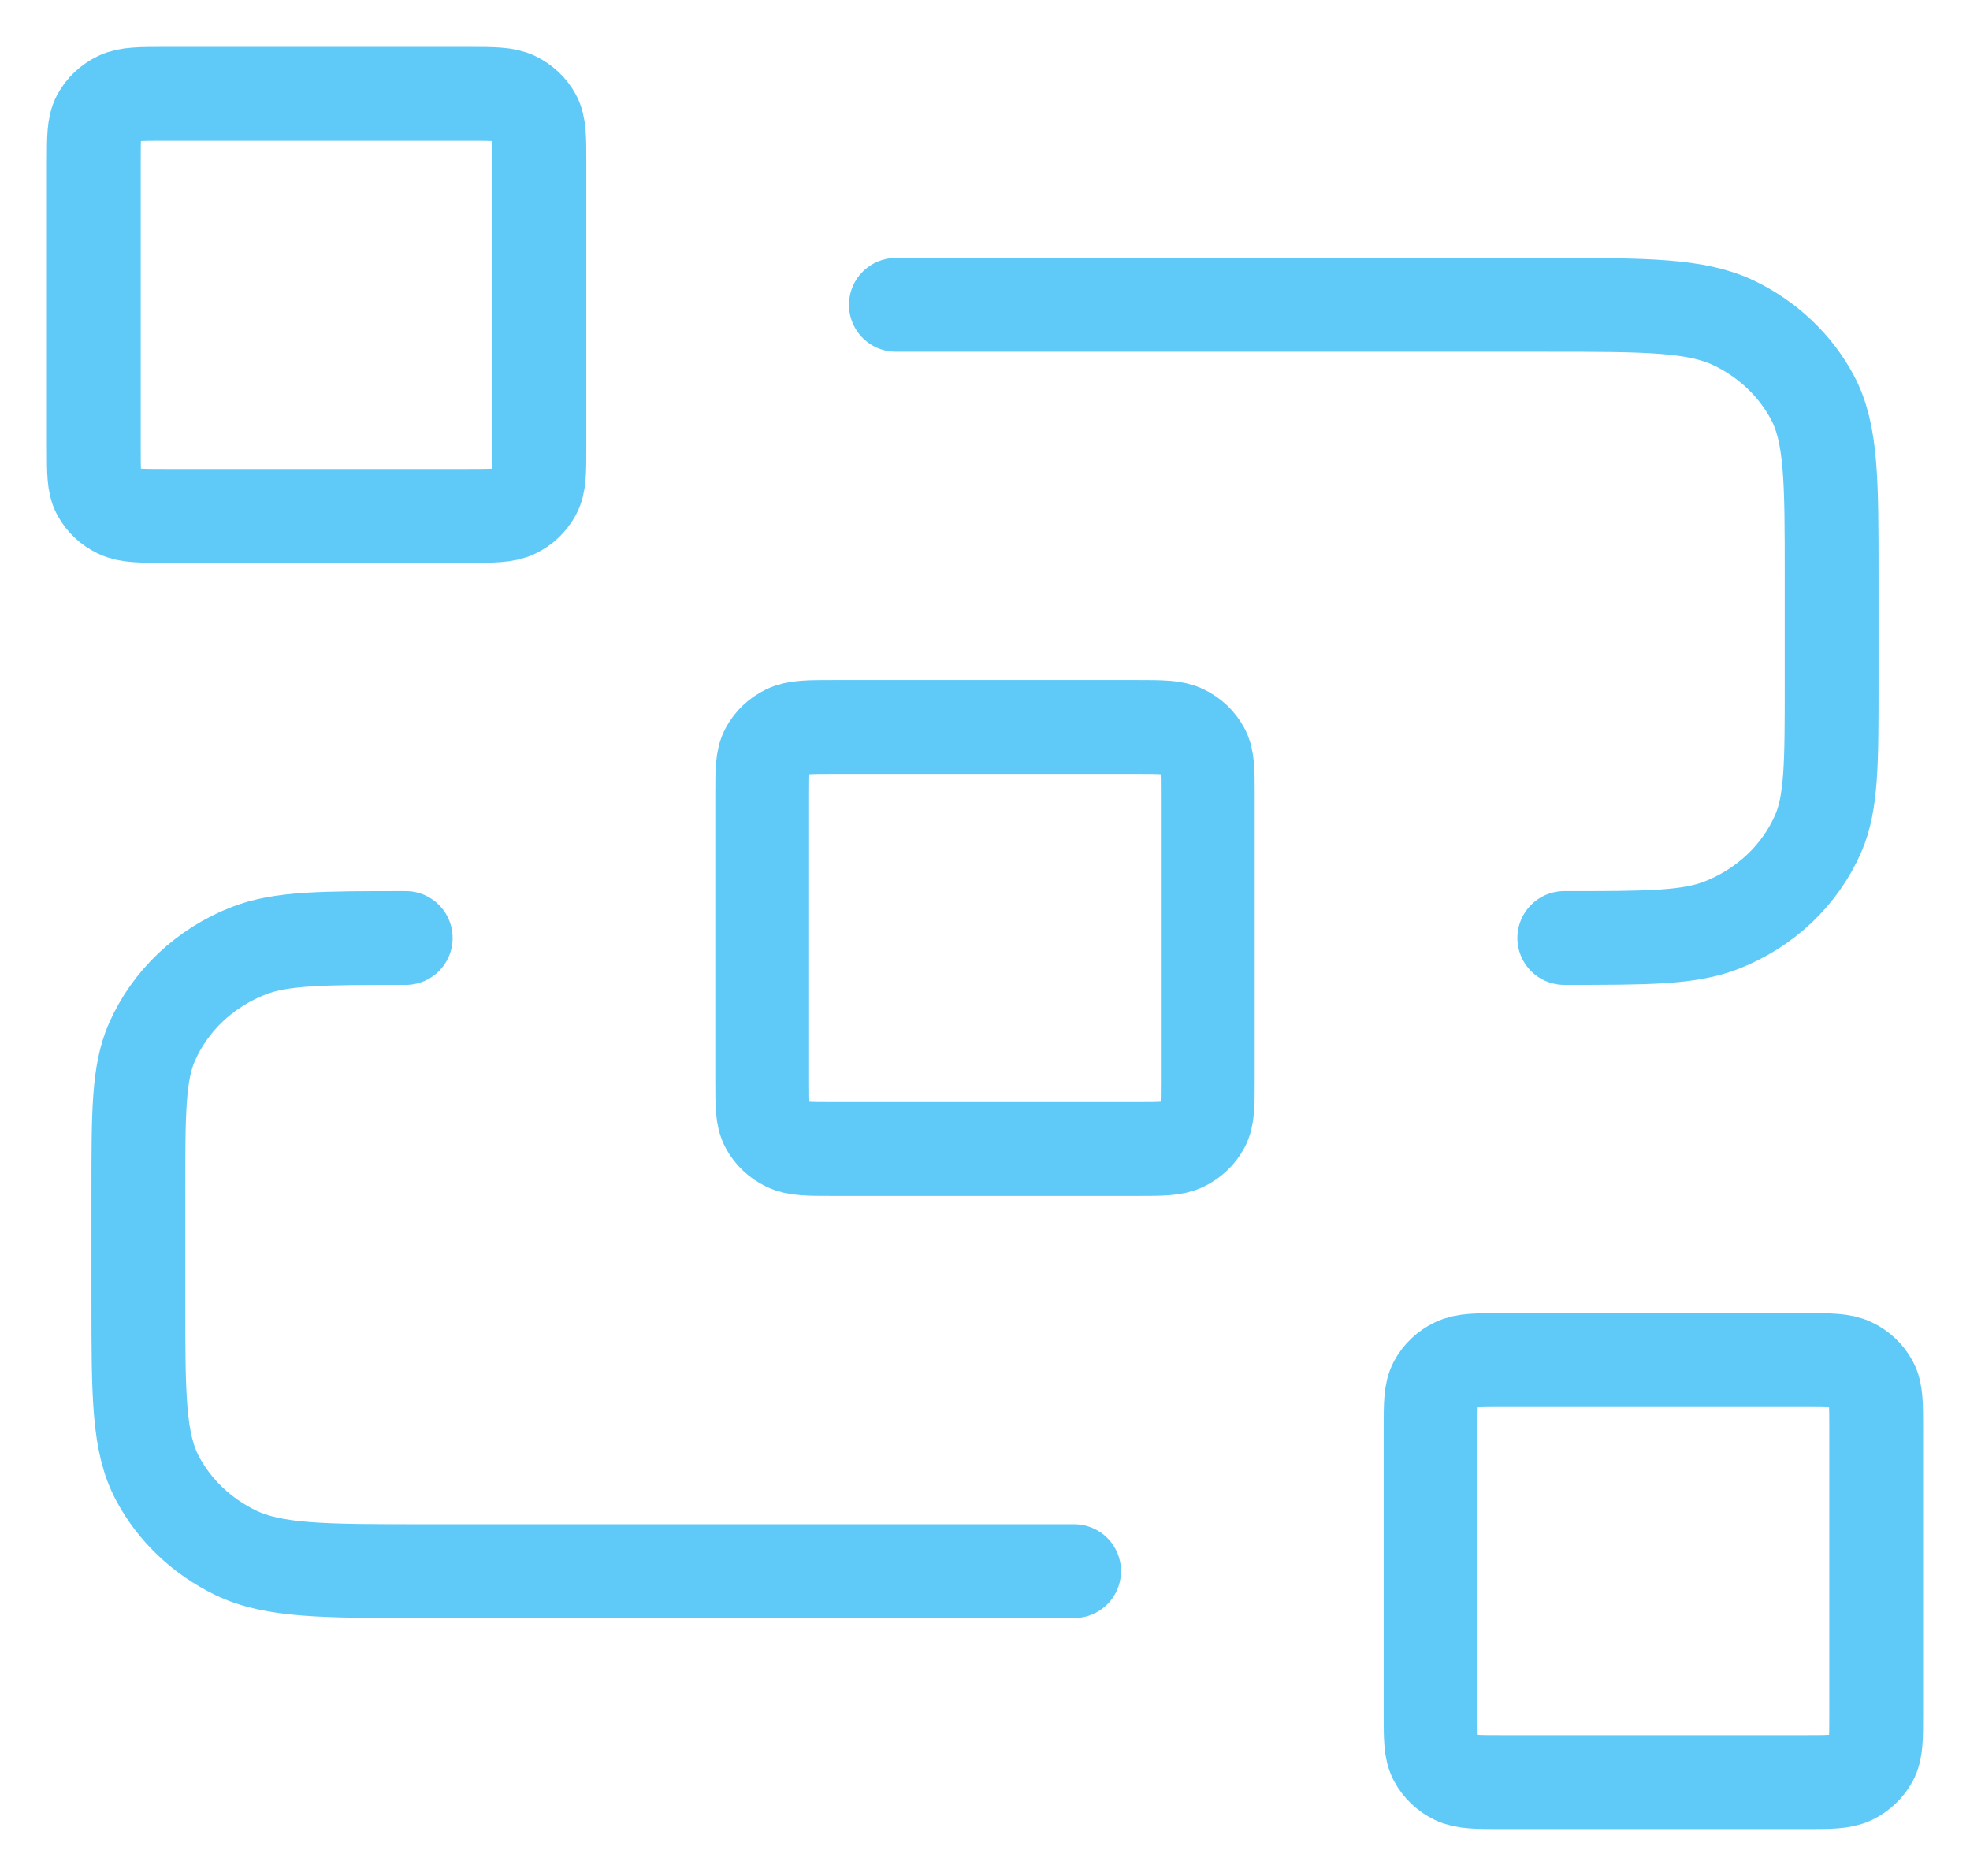 <svg width="21" height="20" viewBox="0 0 21 20" fill="none" xmlns="http://www.w3.org/2000/svg">
<path d="M9.55 3.25H16.485C17.549 3.25 18.081 3.25 18.488 3.446C18.845 3.619 19.136 3.894 19.318 4.233C19.525 4.618 19.525 5.122 19.525 6.13V7.3C19.525 8.139 19.525 8.558 19.381 8.889C19.285 9.107 19.145 9.306 18.969 9.473C18.792 9.64 18.582 9.773 18.352 9.863C18.003 10 17.56 10 16.675 10M11.45 16.75H4.515C3.451 16.75 2.919 16.75 2.512 16.554C2.155 16.381 1.864 16.106 1.682 15.767C1.475 15.382 1.475 14.878 1.475 13.87V12.7C1.475 11.861 1.475 11.442 1.619 11.111C1.715 10.893 1.855 10.694 2.031 10.527C2.208 10.36 2.418 10.227 2.648 10.137C2.997 10 3.44 10 4.325 10M8.885 12.25H12.115C12.381 12.25 12.514 12.25 12.616 12.2C12.705 12.157 12.777 12.089 12.823 12.004C12.875 11.908 12.875 11.782 12.875 11.53V8.47C12.875 8.218 12.875 8.092 12.823 7.996C12.777 7.911 12.705 7.843 12.616 7.8C12.514 7.75 12.381 7.75 12.115 7.75H8.885C8.619 7.75 8.486 7.75 8.384 7.8C8.295 7.843 8.223 7.911 8.177 7.996C8.125 8.092 8.125 8.218 8.125 8.47V11.53C8.125 11.782 8.125 11.908 8.177 12.004C8.223 12.089 8.295 12.157 8.384 12.2C8.486 12.25 8.619 12.25 8.885 12.25ZM16.01 19H19.24C19.506 19 19.639 19 19.741 18.951C19.83 18.907 19.902 18.839 19.948 18.754C20 18.658 20 18.532 20 18.28V15.22C20 14.968 20 14.842 19.948 14.746C19.902 14.661 19.83 14.593 19.741 14.55C19.639 14.5 19.506 14.5 19.24 14.5H16.01C15.744 14.5 15.611 14.5 15.509 14.55C15.42 14.593 15.348 14.661 15.302 14.746C15.25 14.842 15.25 14.968 15.25 15.22V18.28C15.25 18.532 15.25 18.658 15.302 18.754C15.348 18.839 15.42 18.907 15.509 18.951C15.611 19 15.744 19 16.01 19ZM1.76 5.5H4.99C5.256 5.5 5.389 5.5 5.491 5.451C5.58 5.408 5.652 5.339 5.698 5.254C5.75 5.158 5.75 5.032 5.75 4.78V1.72C5.75 1.468 5.75 1.342 5.699 1.246C5.653 1.161 5.58 1.092 5.491 1.049C5.389 1 5.256 1 4.99 1H1.76C1.494 1 1.361 1 1.259 1.049C1.17 1.092 1.097 1.161 1.051 1.246C1 1.342 1 1.468 1 1.72V4.78C1 5.032 1 5.158 1.051 5.254C1.097 5.339 1.17 5.408 1.259 5.45C1.361 5.5 1.494 5.5 1.76 5.5Z" stroke="#5FC9F8" stroke-linecap="round" stroke-linejoin="round"/>
</svg>
